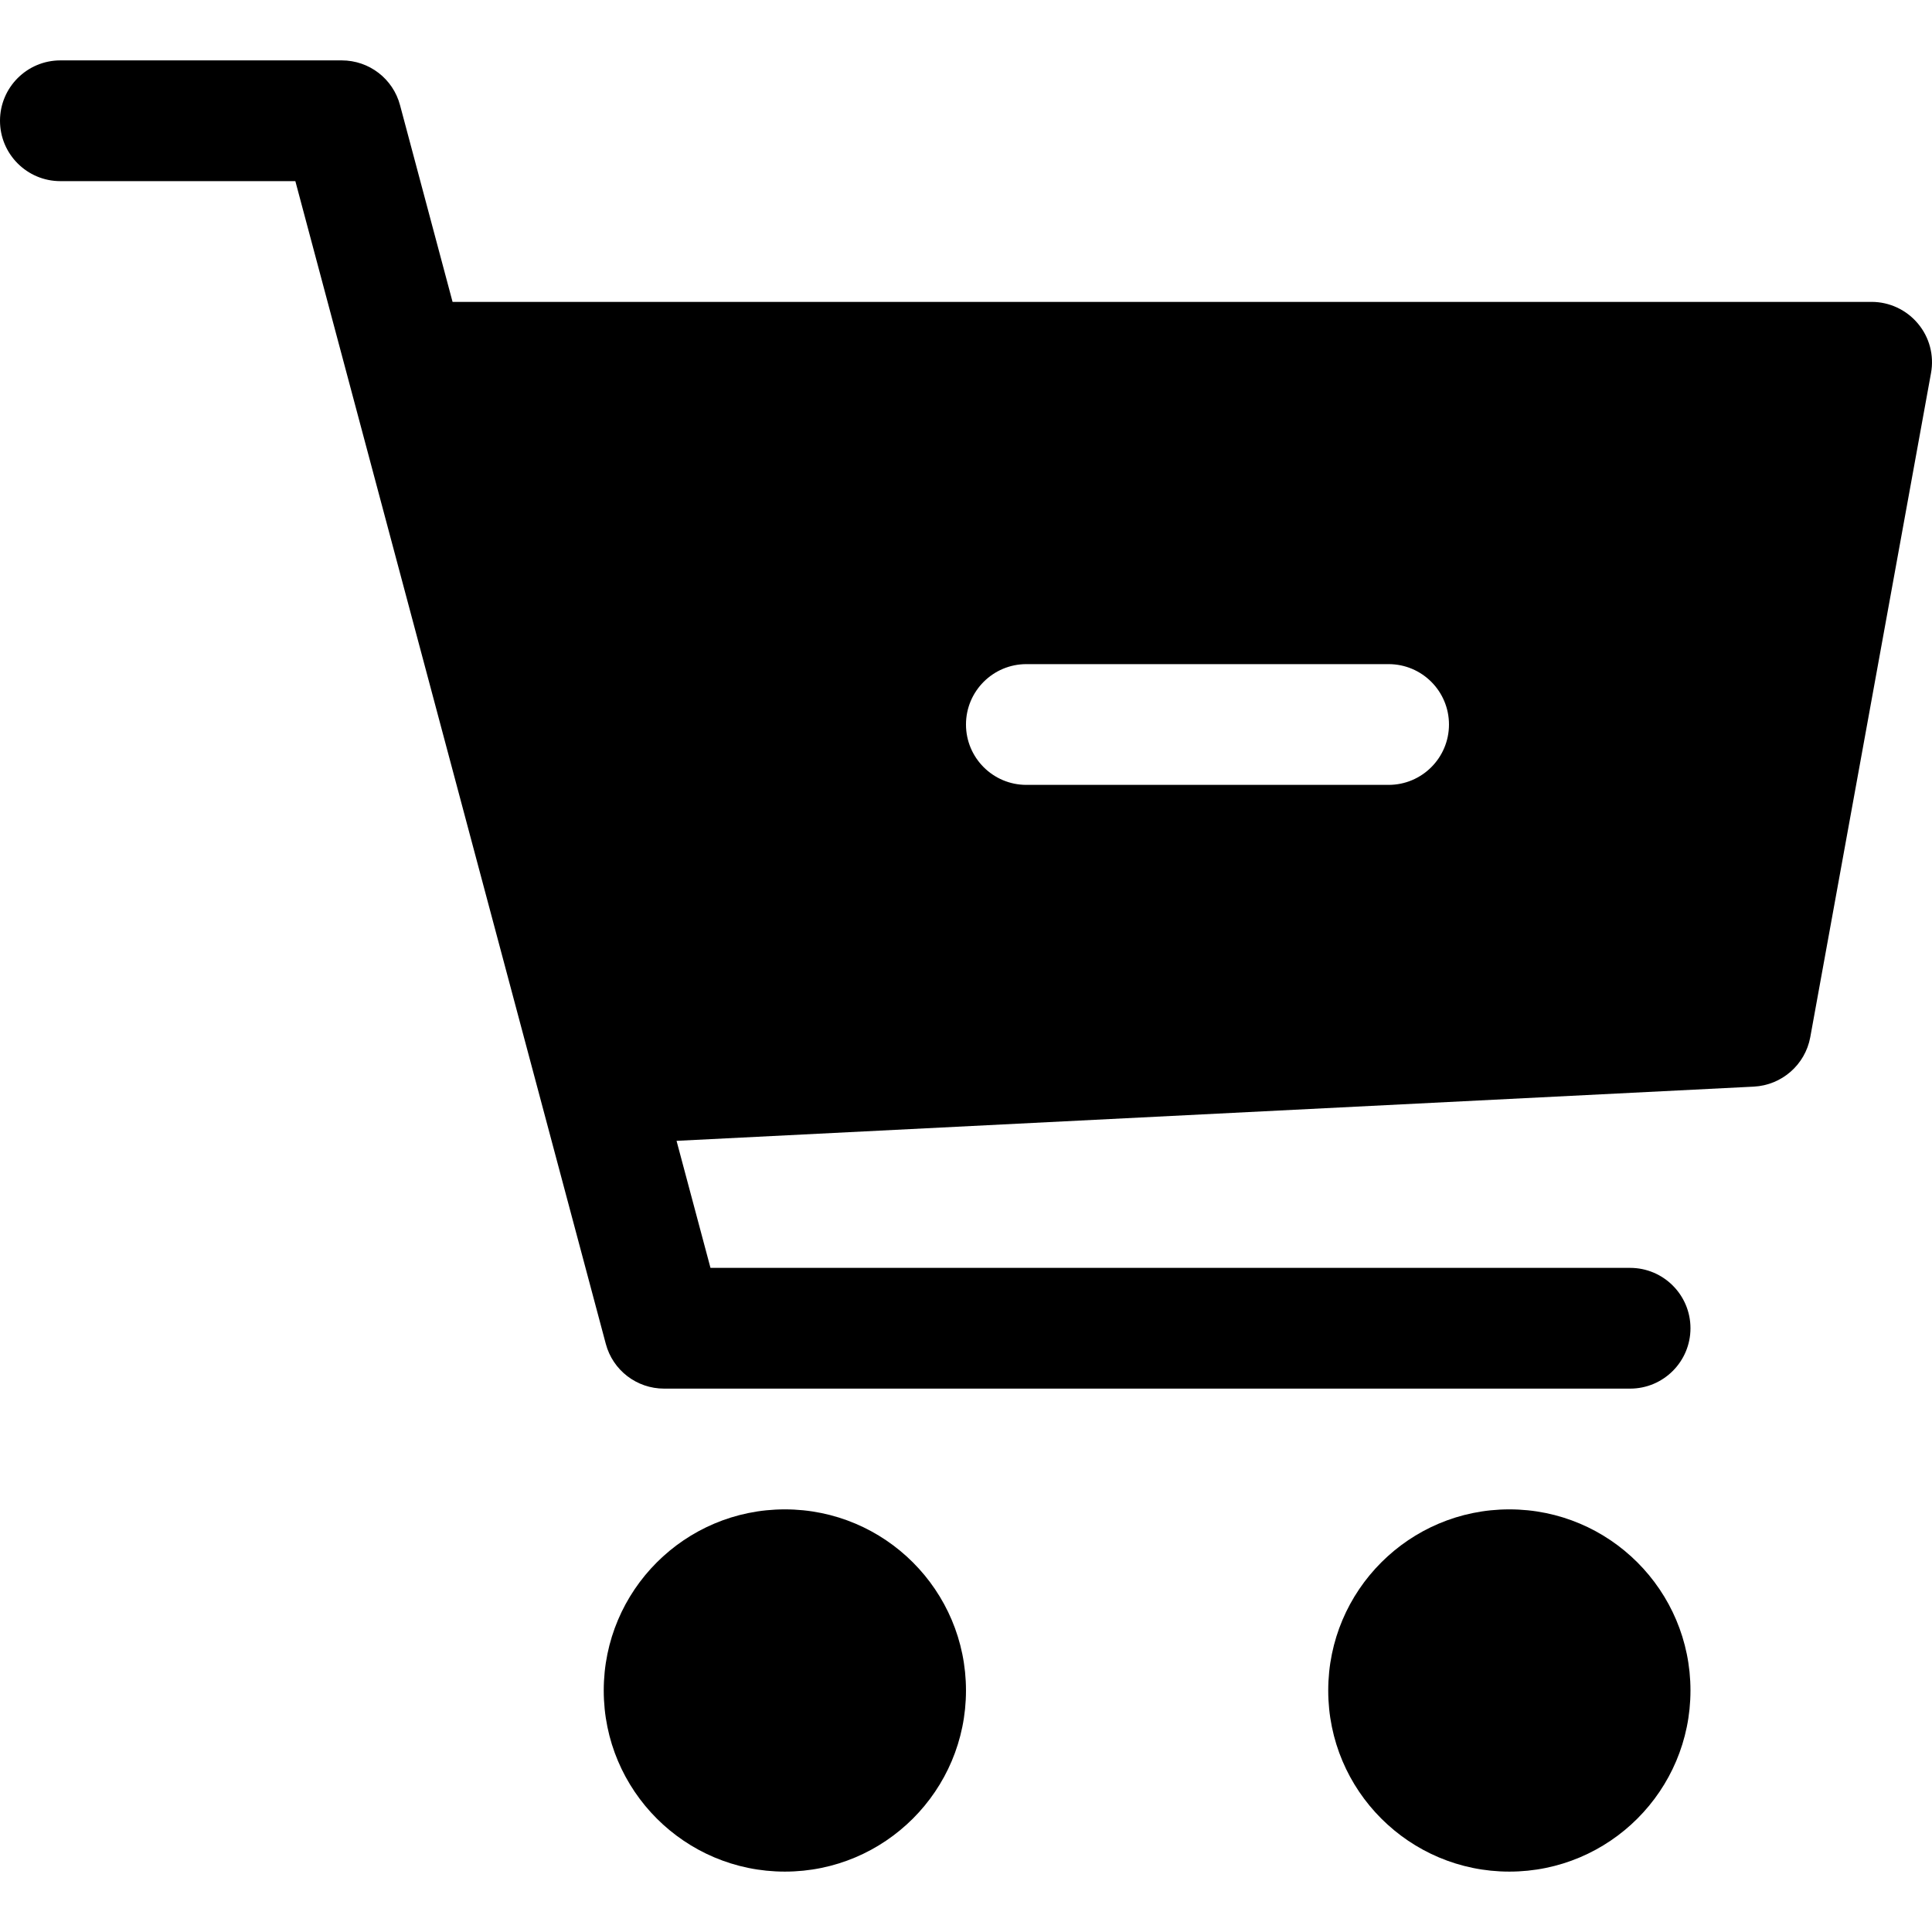 <?xml version="1.0" encoding="iso-8859-1"?>
<!-- Generator: Adobe Illustrator 19.0.0, SVG Export Plug-In . SVG Version: 6.00 Build 0)  -->
<svg version="1.1" id="Capa_1" xmlns="http://www.w3.org/2000/svg" xmlns:xlink="http://www.w3.org/1999/xlink" x="0px" y="0px"
	 viewBox="0 0 512.008 512.008" style="enable-background:new 0 0 512.008 512.008;" xml:space="preserve">
<g>
	<g>
		<circle cx="208" cy="448.004" r="48"/>
	</g>
</g>
<g>
	<g>
		<circle cx="400" cy="448.004" r="48"/>
	</g>
</g>
<g>
	<g>
		<path d="M508.288,85.764c-3.04-3.648-7.552-5.76-12.288-5.76H119.936l-13.92-52.128c-1.856-7.008-8.192-11.872-15.456-11.872H16
			c-8.832,0-16,7.168-16,16c0,8.832,7.168,16,16,16h62.272l82.272,308.128c1.856,7.008,8.192,11.872,15.456,11.872h256
			c8.832,0,16-7.168,16-16c0-8.832-7.168-16-16-16H188.288l-8.992-33.664L464.8,287.972c7.392-0.384,13.6-5.792,14.944-13.088
			l32-176C512.608,94.18,511.328,89.38,508.288,85.764z M368,208.004h-96c-8.832,0-16-7.168-16-16c0-8.832,7.168-16,16-16h96
			c8.832,0,16,7.168,16,16C384,200.836,376.832,208.004,368,208.004z"/>
	</g>
</g>
<g>
</g>
<g>
</g>
<g>
</g>
<g>
</g>
<g>
</g>
<g>
</g>
<g>
</g>
<g>
</g>
<g>
</g>
<g>
</g>
<g>
</g>
<g>
</g>
<g>
</g>
<g>
</g>
<g>
</g>
</svg>

